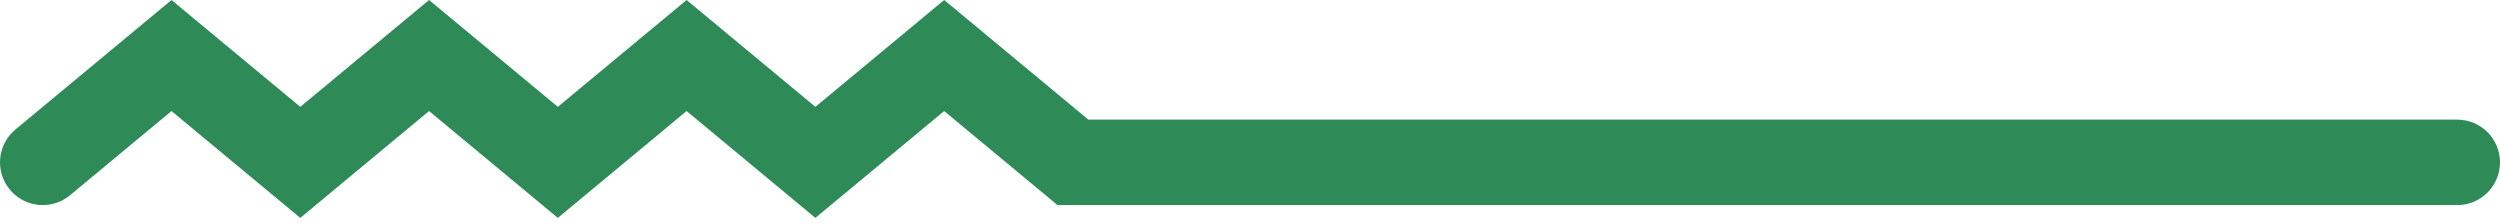 <svg width="234" height="21" viewBox="0 0 234 21" fill="none" xmlns="http://www.w3.org/2000/svg">
<path d="M101.87 11.197H230C232.209 11.197 234 12.988 234 15.197C234 17.406 232.209 19.197 230 19.197H98.983L88.373 10.394L76.319 20.395L64.266 10.394L52.213 20.395L40.159 10.394L28.106 20.395L16.052 10.394L6.553 18.275C4.853 19.686 2.332 19.451 0.922 17.751C-0.489 16.051 -0.254 13.53 1.446 12.119L16.053 0L28.106 10L40.16 0L52.213 10L64.266 0L76.319 10L88.374 0L101.87 11.197Z" fill="#2E8B57"/>
</svg>
